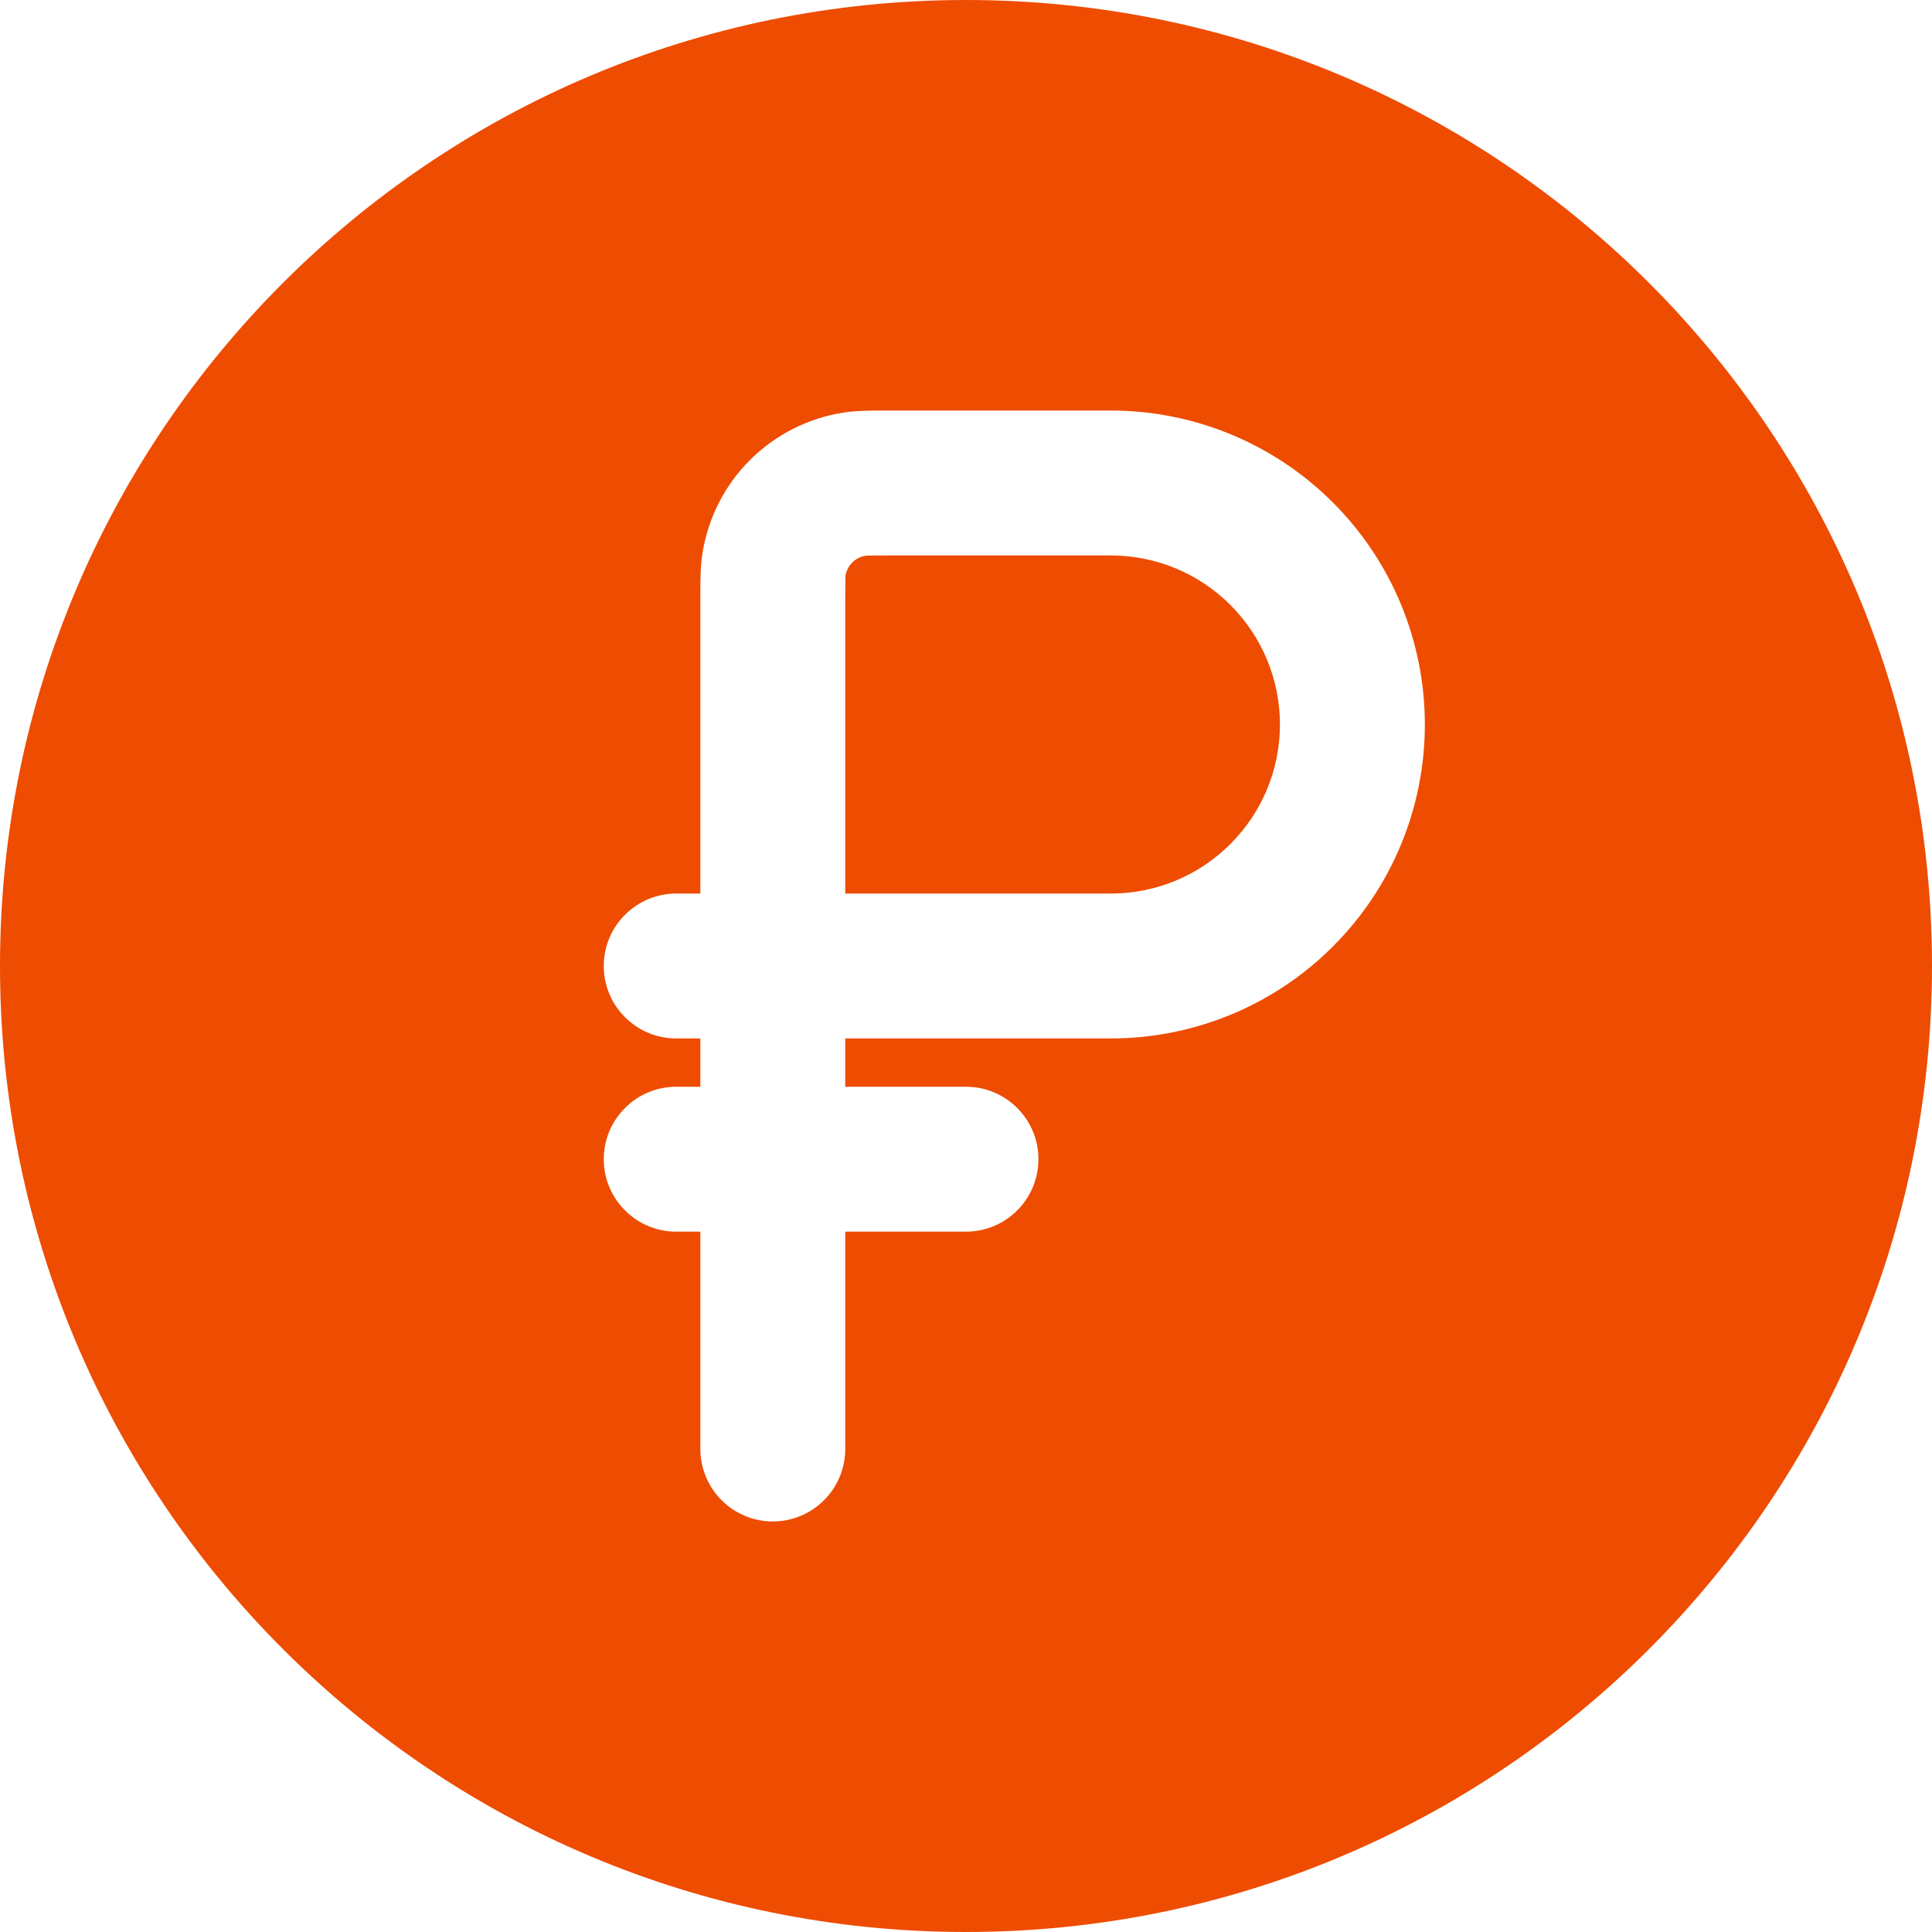 <?xml version="1.0" encoding="UTF-8"?> <svg xmlns="http://www.w3.org/2000/svg" width="20" height="20" viewBox="0 0 20 20" fill="none"><path d="M11.5 9.25H8.75V6.2L8.751 6.002L8.753 5.959C8.761 5.907 8.786 5.86 8.823 5.823C8.86 5.786 8.907 5.761 8.959 5.753L9.002 5.751L9.2 5.75H11.5C11.964 5.75 12.409 5.934 12.737 6.263C13.066 6.591 13.25 7.036 13.25 7.5C13.25 7.964 13.066 8.409 12.737 8.737C12.409 9.066 11.964 9.25 11.5 9.25Z" fill="#EE4C01"></path><path fill-rule="evenodd" clip-rule="evenodd" d="M20 10C20 15.523 15.523 20 10 20C4.477 20 0 15.523 0 10C0 4.477 4.477 0 10 0C15.523 0 20 4.477 20 10ZM6.25 12C6.25 11.801 6.329 11.61 6.47 11.47C6.61 11.329 6.801 11.25 7 11.25H7.25V10.75H7C6.801 10.75 6.61 10.671 6.47 10.53C6.329 10.39 6.25 10.199 6.25 10C6.25 9.801 6.329 9.61 6.47 9.47C6.61 9.329 6.801 9.25 7 9.25H7.25V6.162C7.25 6.016 7.25 5.865 7.272 5.726C7.33 5.361 7.502 5.024 7.763 4.763C8.024 4.502 8.361 4.33 8.726 4.272C8.865 4.25 9.016 4.25 9.161 4.25H11.5C12.362 4.25 13.189 4.592 13.798 5.202C14.408 5.811 14.75 6.638 14.75 7.5C14.75 8.362 14.408 9.189 13.798 9.798C13.189 10.408 12.362 10.75 11.5 10.75H8.75V11.25H10C10.199 11.25 10.39 11.329 10.53 11.47C10.671 11.61 10.75 11.801 10.75 12C10.75 12.199 10.671 12.39 10.53 12.53C10.39 12.671 10.199 12.75 10 12.75H8.75V15C8.75 15.199 8.671 15.39 8.53 15.53C8.39 15.671 8.199 15.75 8 15.75C7.801 15.75 7.61 15.671 7.47 15.53C7.329 15.39 7.25 15.199 7.25 15V12.75H7C6.801 12.75 6.61 12.671 6.47 12.53C6.329 12.39 6.25 12.199 6.25 12Z" fill="#EE4C01"></path></svg> 